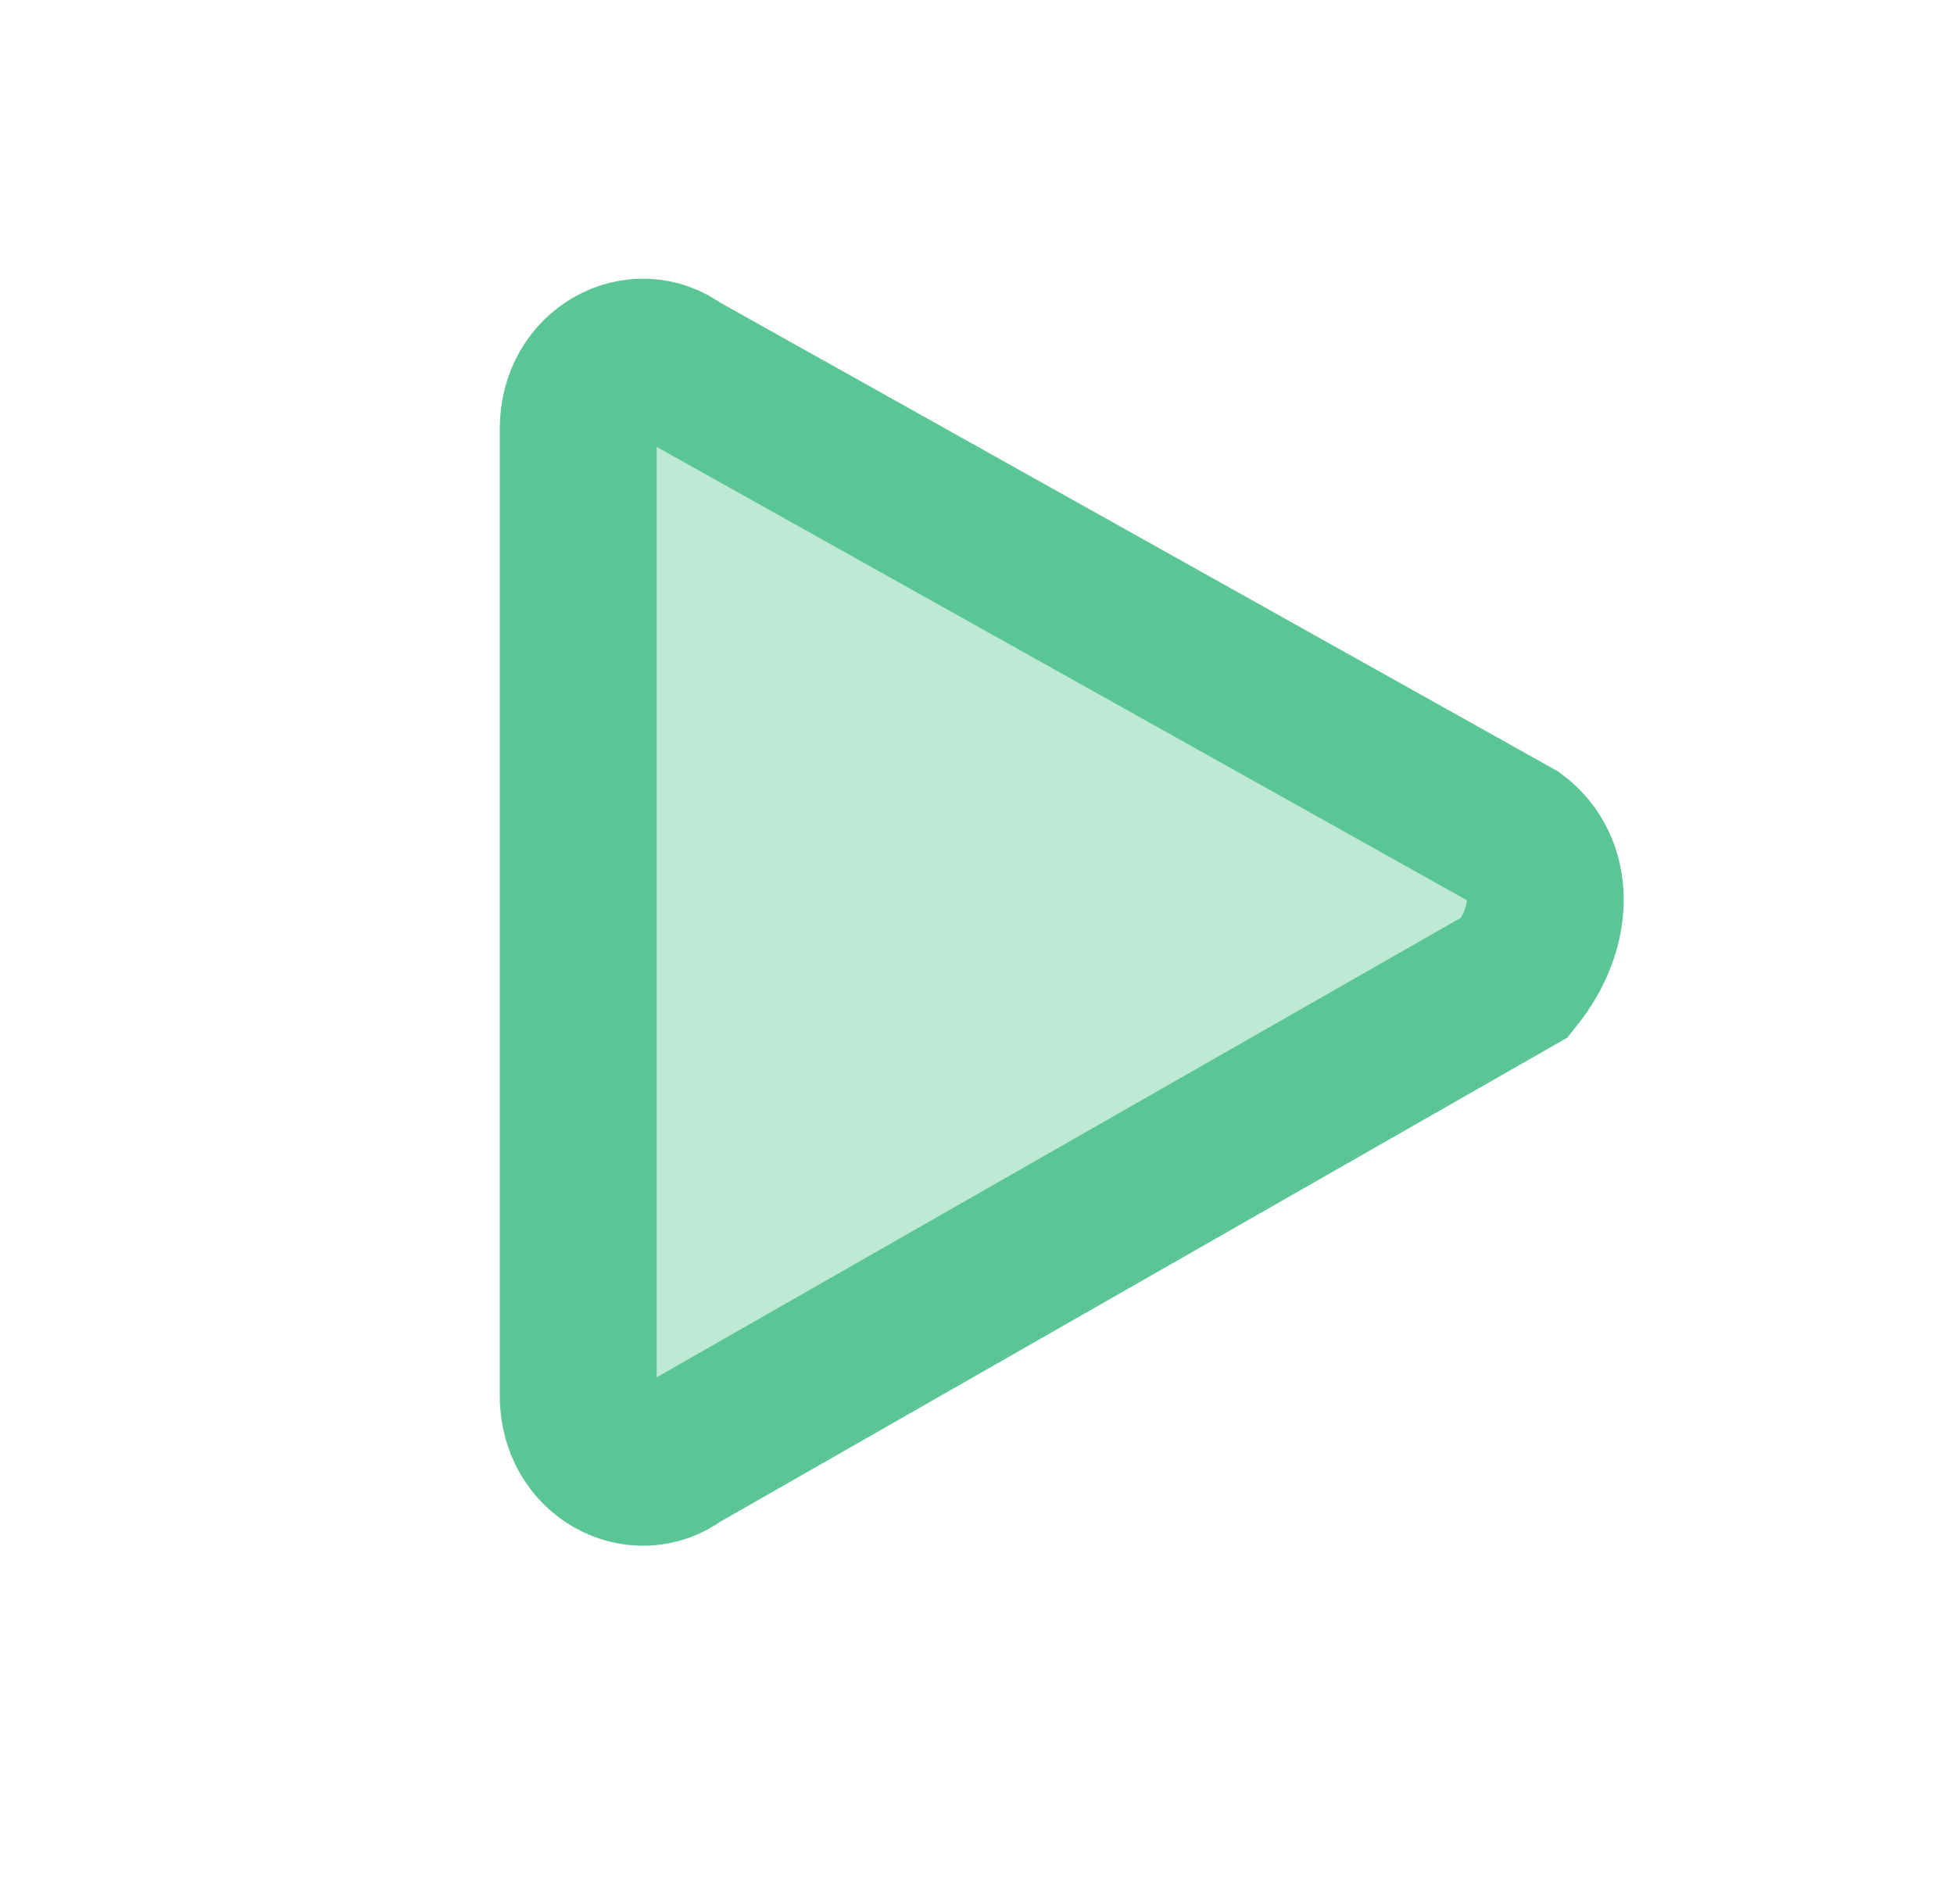 <?xml version="1.0" encoding="utf-8"?>
<!-- Generator: Adobe Illustrator 23.0.1, SVG Export Plug-In . SVG Version: 6.00 Build 0)  -->
<svg version="1.1" id="Layer_1" xmlns="http://www.w3.org/2000/svg" xmlns:xlink="http://www.w3.org/1999/xlink" x="0px" y="0px"
	 viewBox="0 0 19.6 19.1" style="enable-background:new 0 0 19.6 19.1;" xml:space="preserve">
<style type="text/css">
	.st0{fill:#BEEAD5;stroke:#5AC595;stroke-width:1.574;stroke-linecap:round;stroke-miterlimit:10;}
</style>
<path class="st0" d="M15.2,8.4L6.8,3.7c-0.4-0.3-1,0-1,0.6v9.7c0,0.6,0.6,0.9,1,0.6l8.4-4.8C15.6,9.3,15.6,8.7,15.2,8.4z"/>
</svg>

